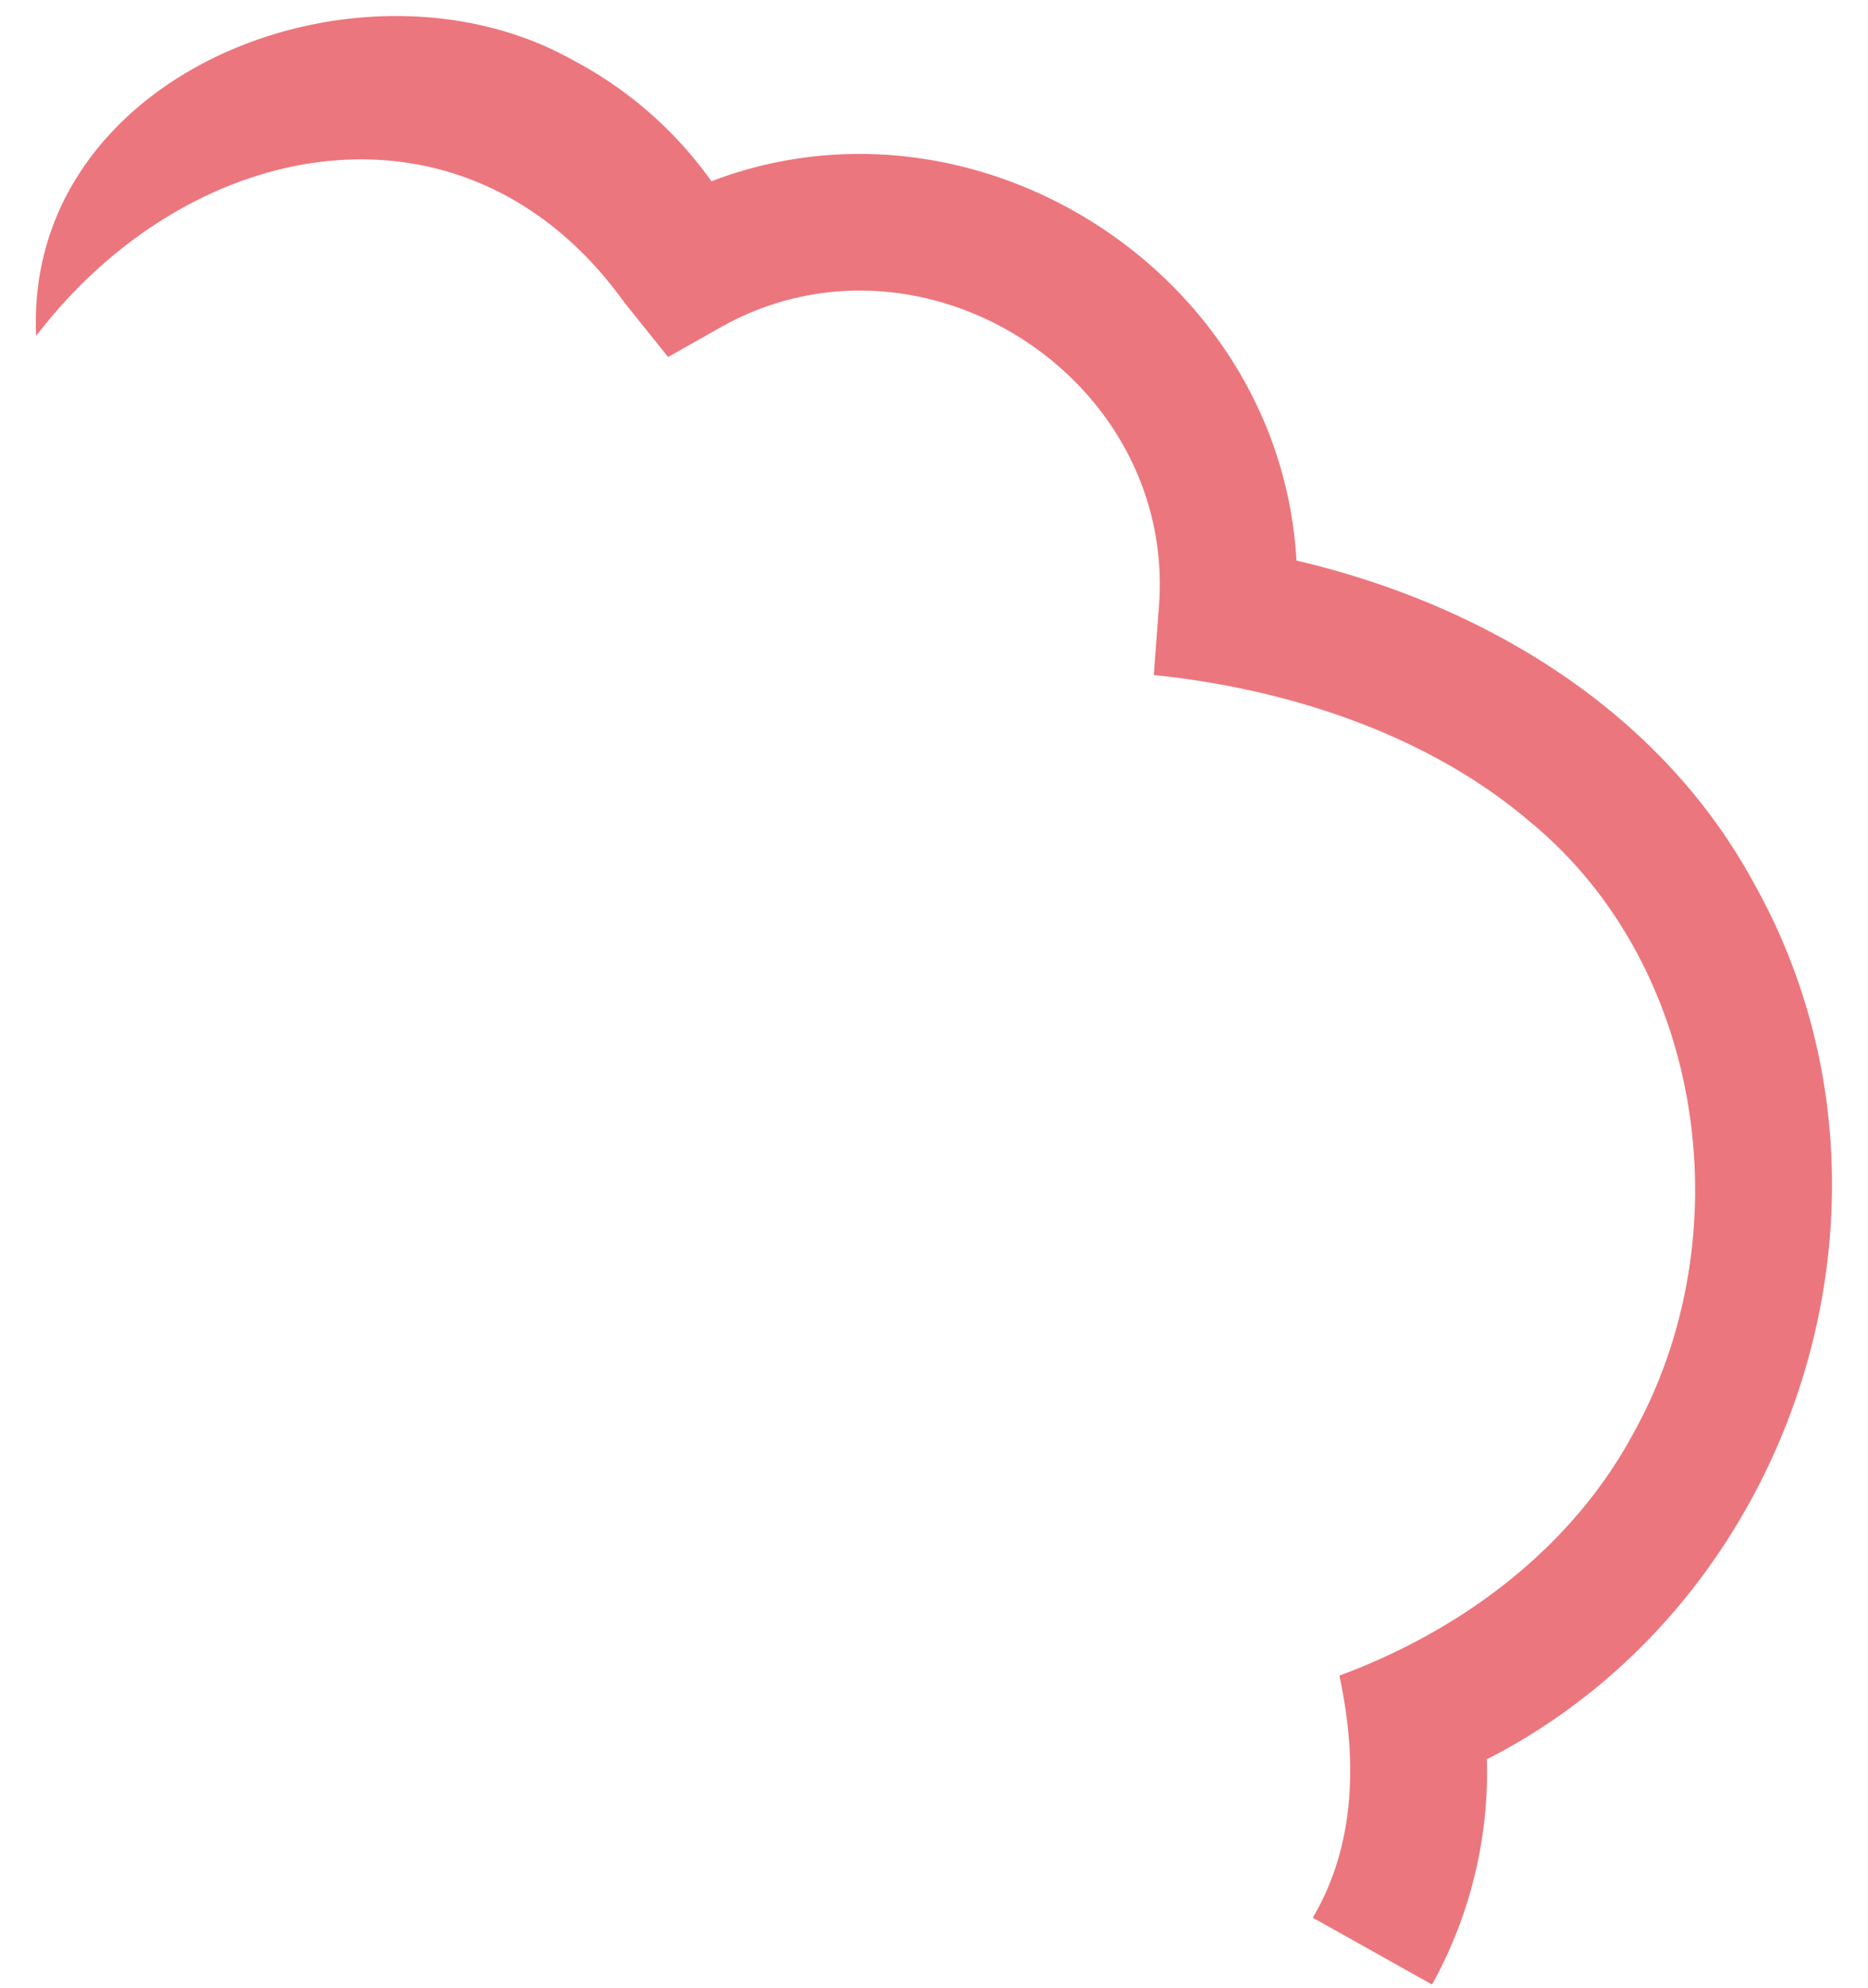 <svg xmlns="http://www.w3.org/2000/svg" width="47" height="50" fill="none" viewBox="0 0 47 50"><path fill="#EC767D" d="M37.42 44.25c7.83-4 11.1-14.24 6.7-22.05-2.36-4.34-6.8-7-11.5-8.1C32.21 6.9 24.6 2 17.9 4.56a9.97 9.97 0 0 0-3.49-3.05C9.1-1.47.6 1.81.91 8.45c3.9-5.1 10.84-6.36 14.8-.84l1.1 1.37 1.24-.7c5.09-2.95 11.64 1.23 11.1 7.1l-.12 1.6c3.33.34 6.85 1.47 9.44 3.67 4.45 3.64 5.38 10.45 2.63 15.4-1.56 2.9-4.32 4.96-7.4 6.1.44 2.05.43 4.23-.67 6.09l3 1.68c.96-1.72 1.44-3.7 1.38-5.67Z"/></svg>